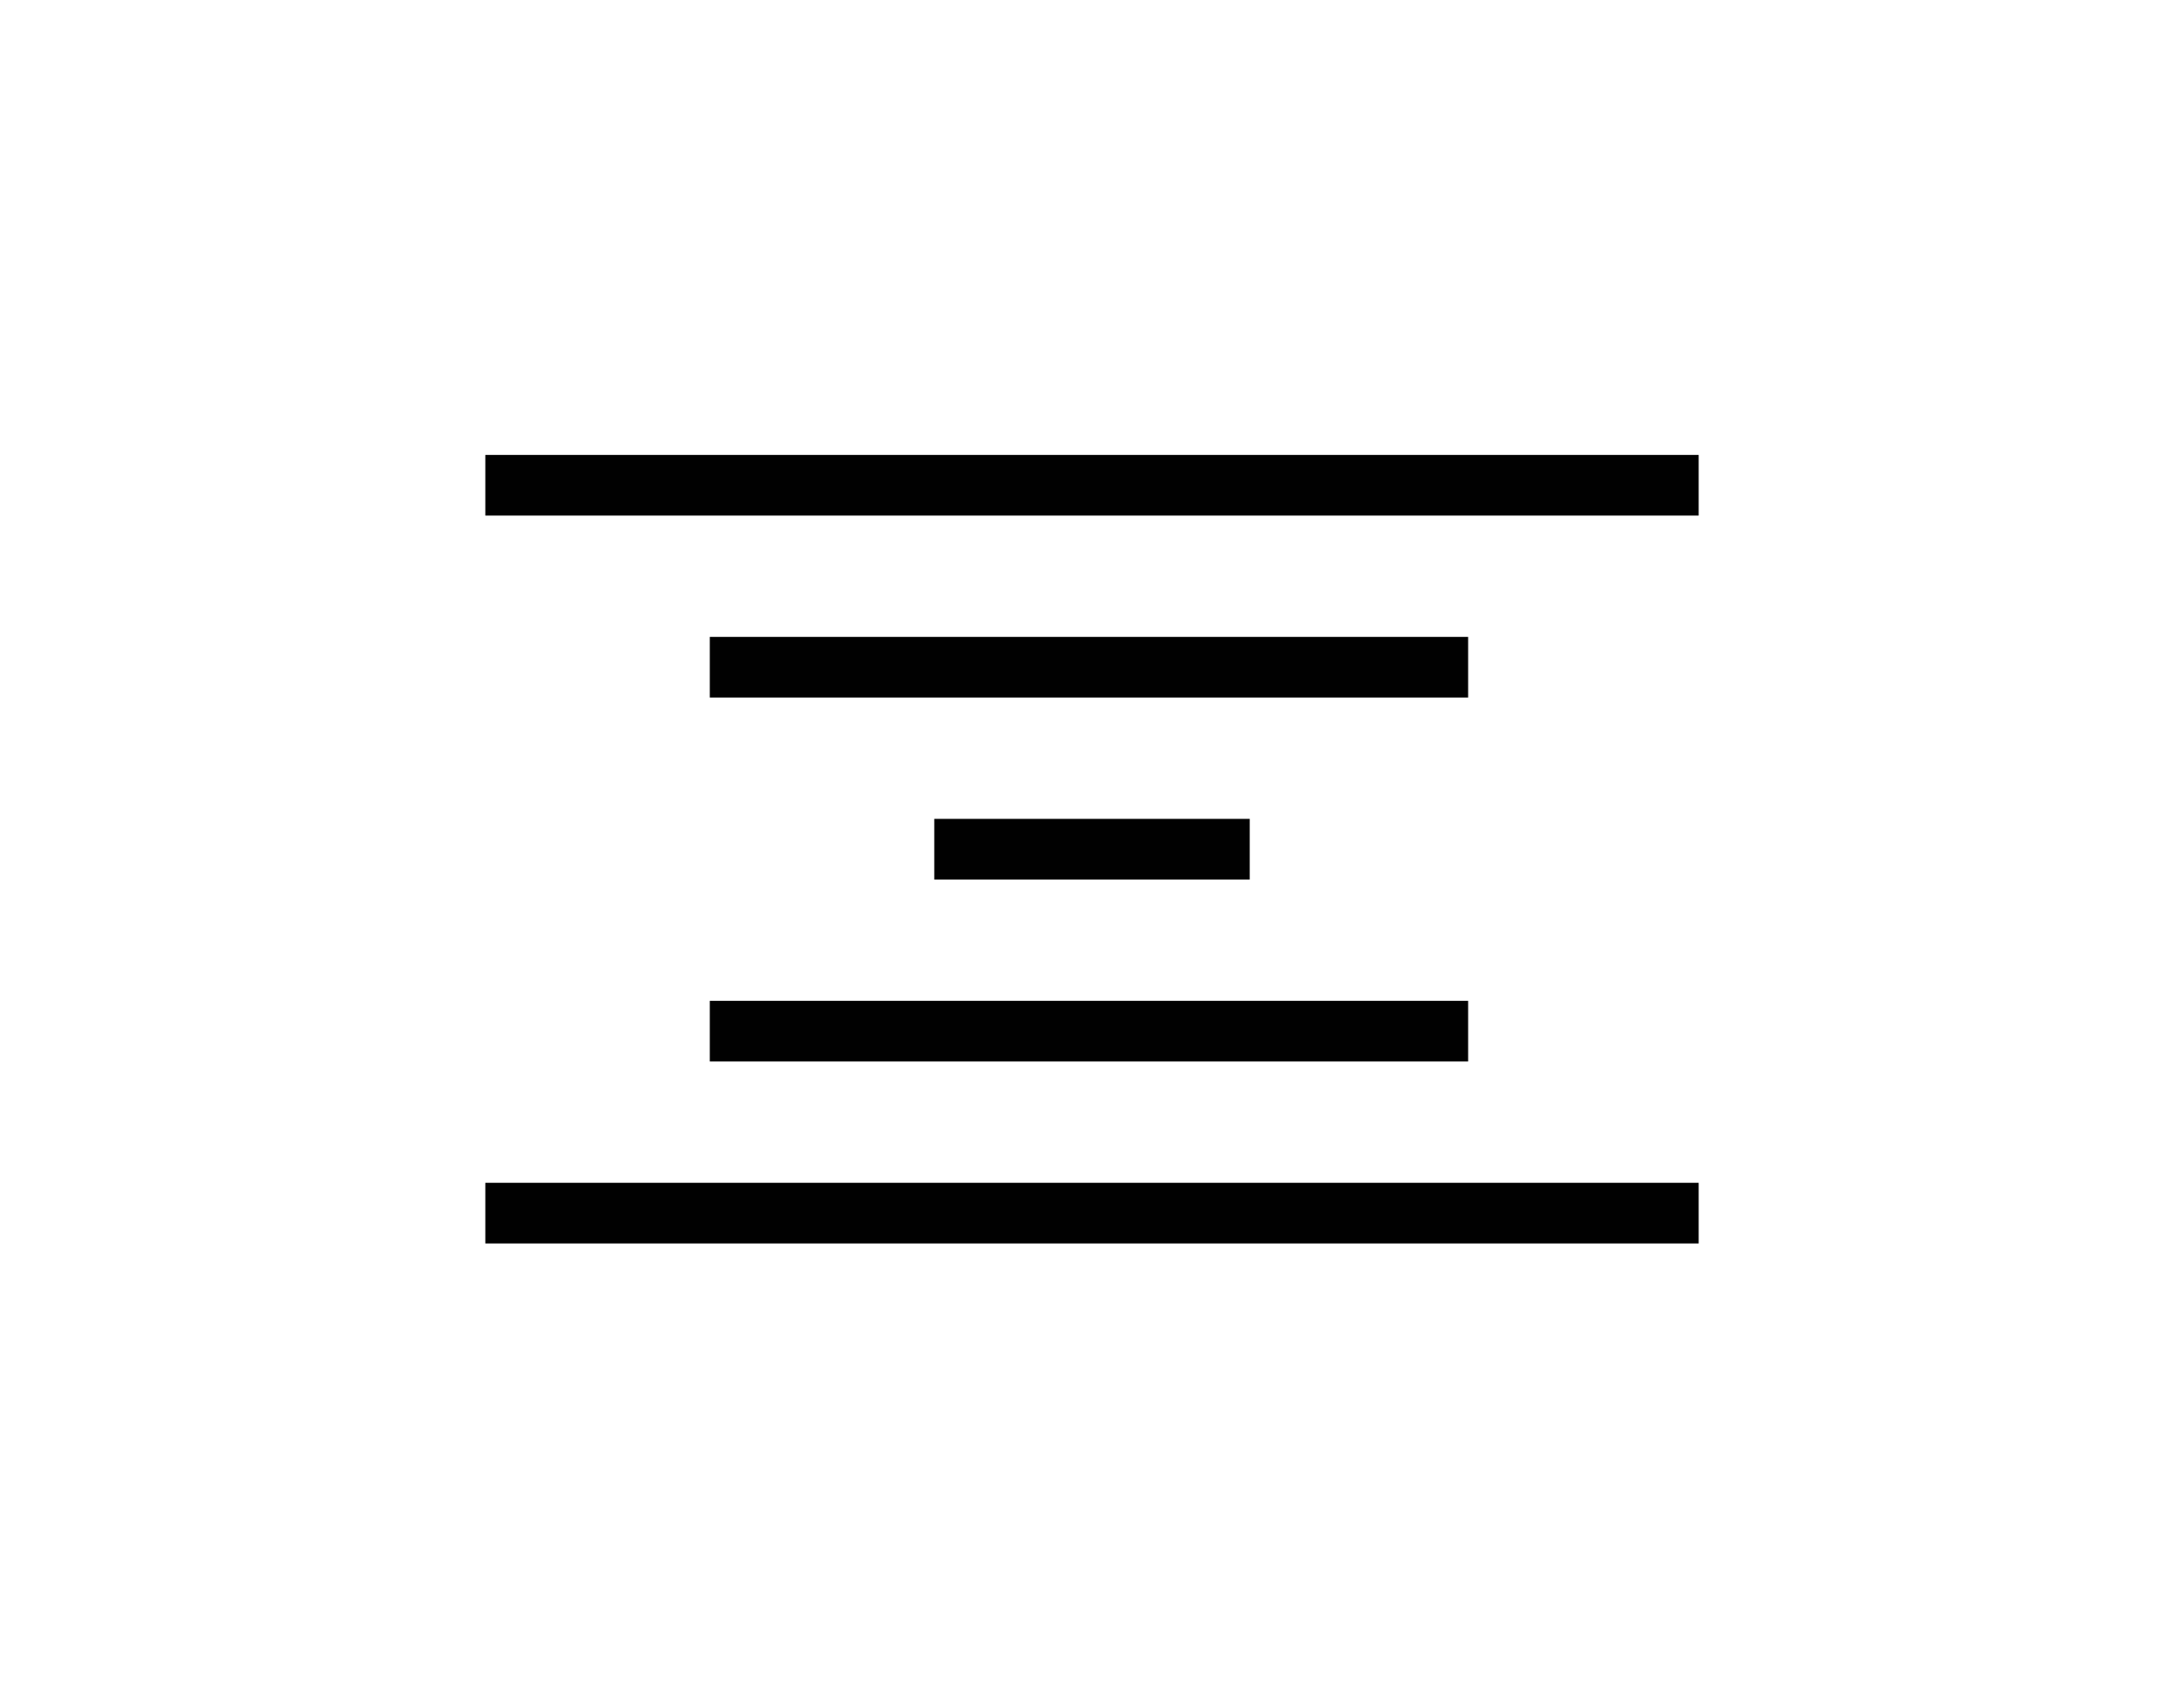 <svg xml:space="preserve" style="enable-background:new 0 0 36 28;" viewBox="0 0 36 28" height="28px" width="36px" y="0px" x="0px" xmlns:xlink="http://www.w3.org/1999/xlink" xmlns="http://www.w3.org/2000/svg" id="Layer_1" version="1.1">
<style type="text/css">
	.st0{fill:#010101;}
</style>
<rect height="1" width="5.2" class="st0" y="13.5" x="15.4"></rect>
<rect height="1" width="12.5" class="st0" y="16.5" x="11.7"></rect>
<rect height="1" width="12.5" class="st0" y="10.5" x="11.7"></rect>
<rect height="1" width="20" class="st0" y="7.5" x="8"></rect>
<rect height="1" width="20" class="st0" y="19.5" x="8"></rect>
</svg>
